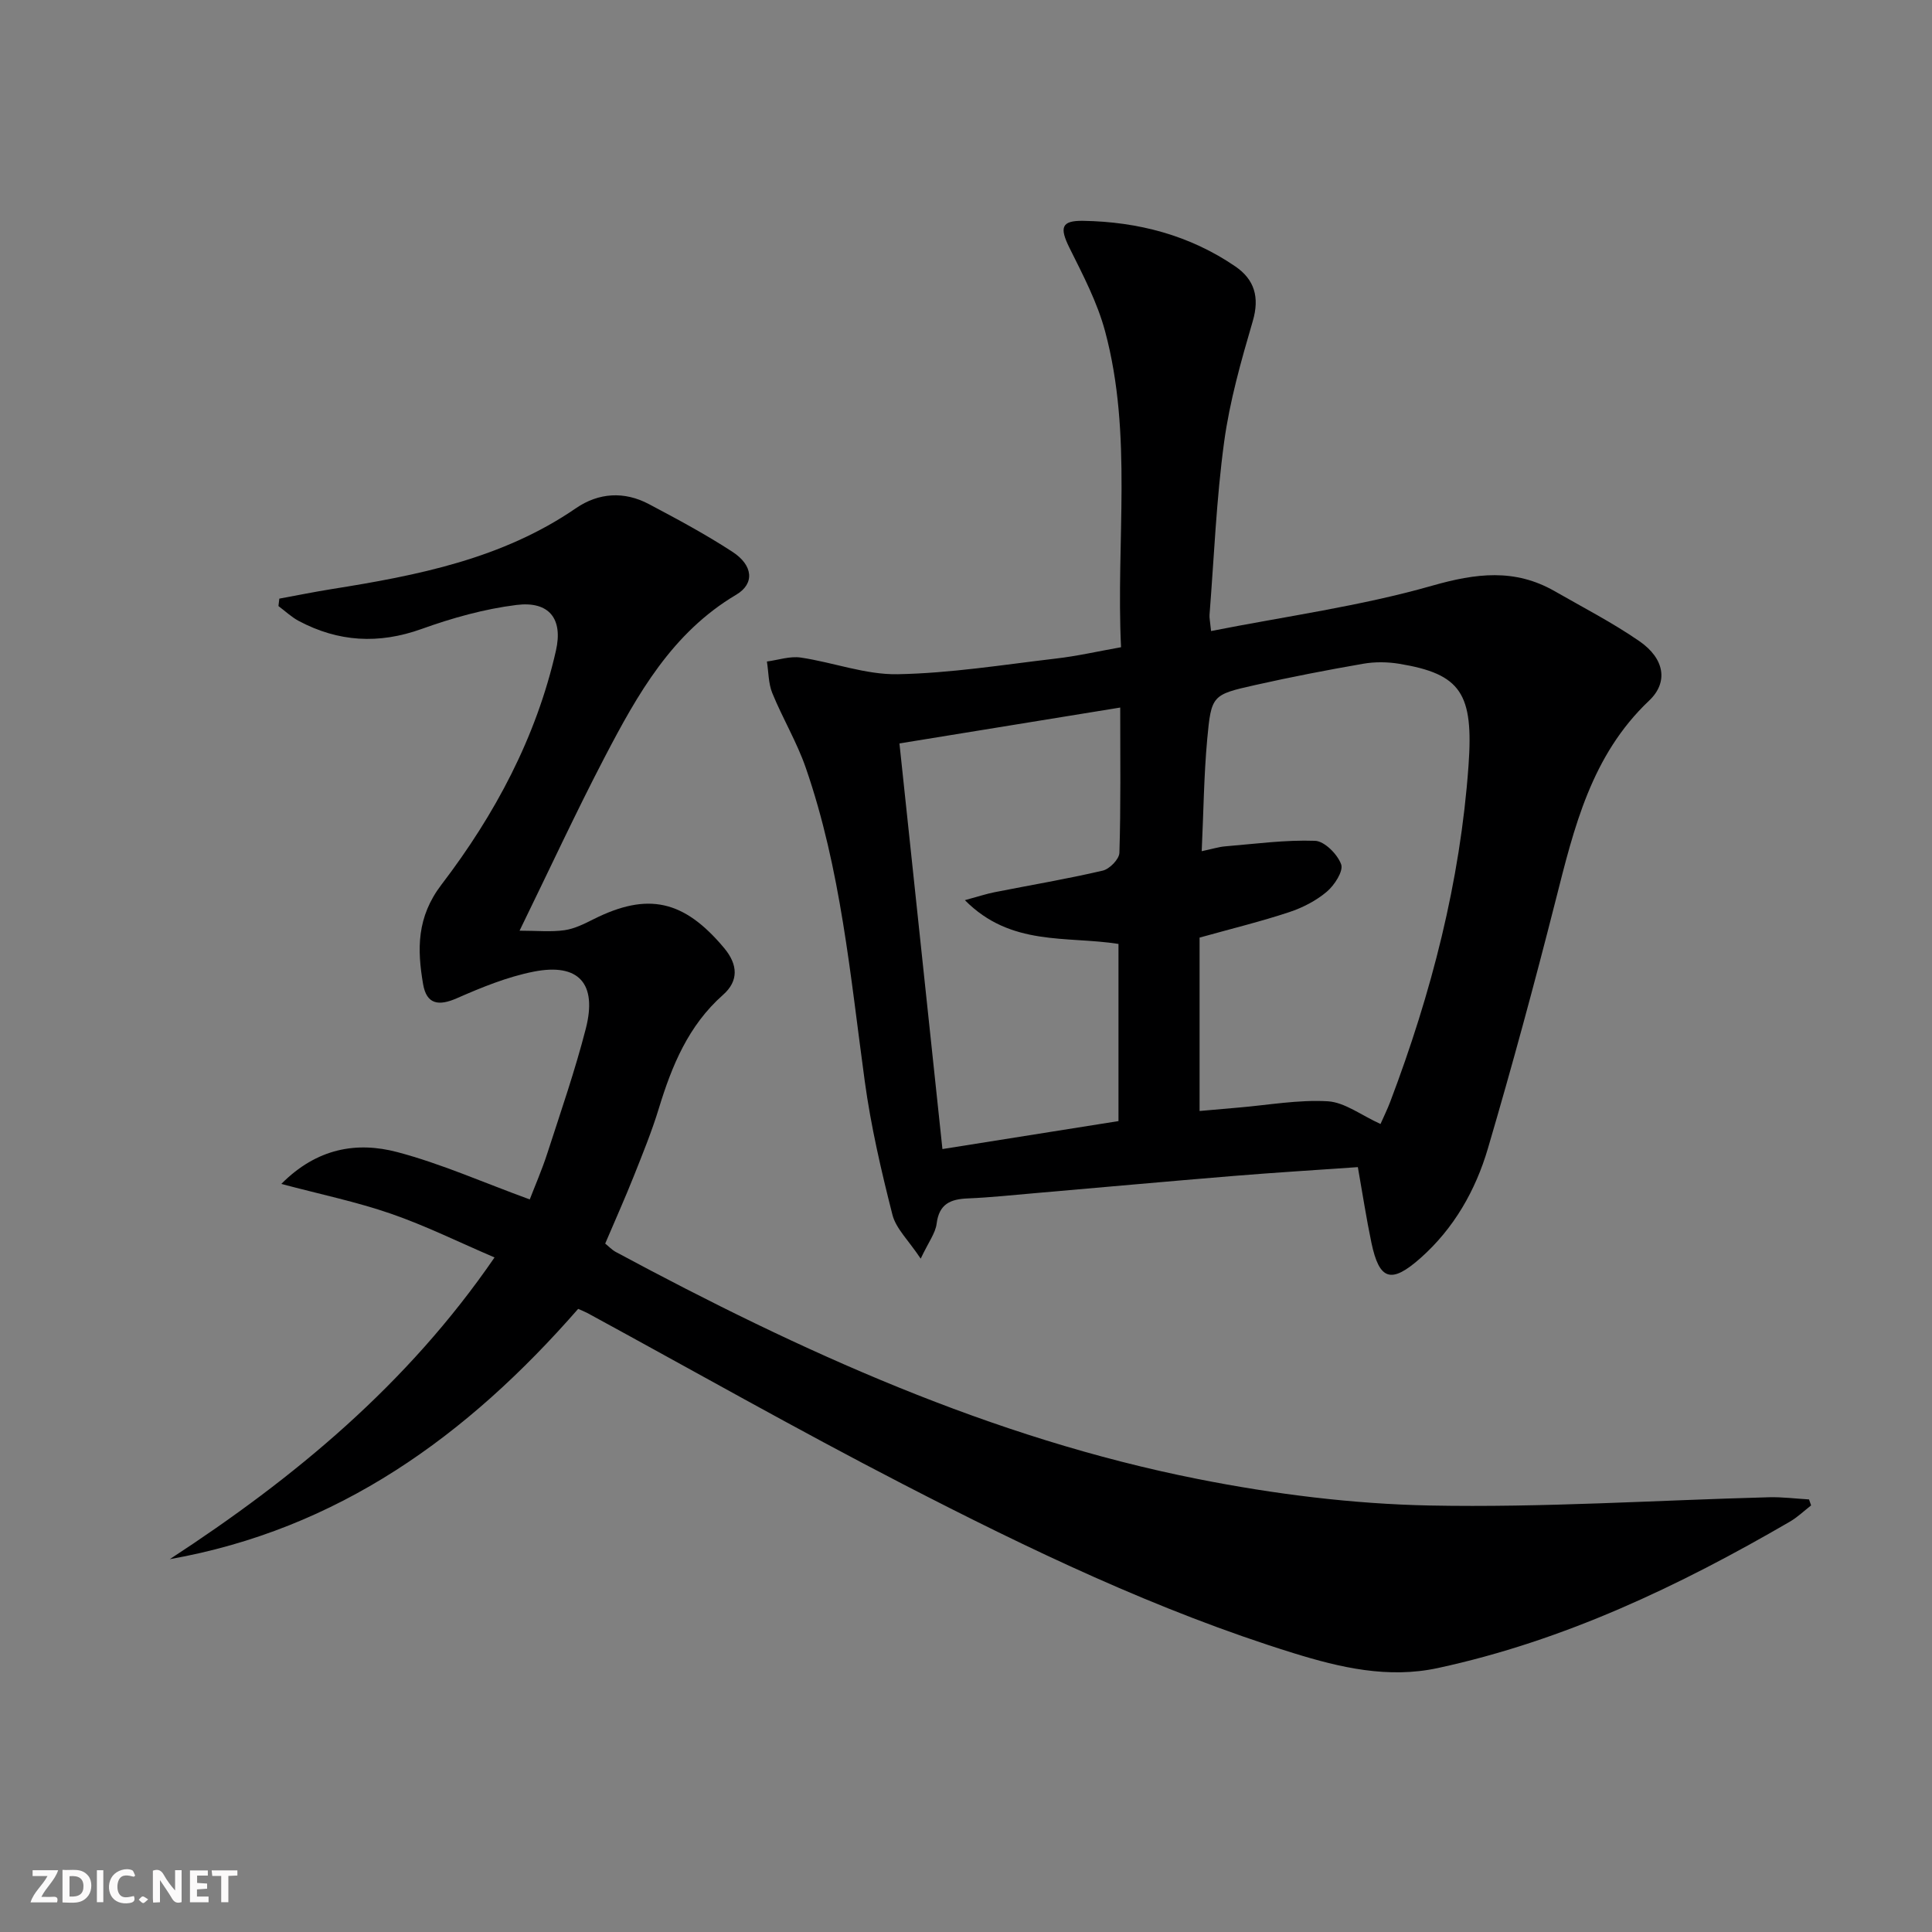 <svg enable-background="new 0 0 400 400" viewBox="0 0 400 400" xmlns="http://www.w3.org/2000/svg"><rect x="0" y="0" width="400" height="400" fill="#808080" stroke="none"/><g fill="#fbfafa"><path d="m37.59 393.81c-.92.31-1.52.05-2-.78-.7-1.2-1.52-2.34-2.47-3.78v4.59c-.55.03-.95.05-1.41.07-.03-.37-.06-.64-.06-.91 0-1.91 0-3.81 0-5.7 1.13-.41 1.77-.03 2.29.91.62 1.11 1.38 2.14 2.31 3.19v-4.2h1.35v6.61z"/><path d="m12.94 393.88v-6.75c1.9.19 3.93-.54 5.37 1.29.8 1.01.78 2.88.03 3.97-1.37 1.97-3.4 1.51-5.4 1.49m1.45-1.22c2.04.12 2.92-.58 2.89-2.21-.03-1.51-.98-2.19-2.89-2z"/><path d="m11.81 393.87h-5.49c.68-2.18 2.47-3.48 3.51-5.45h-3.08v-1.21h5.29c-.71 2.13-2.44 3.48-3.47 5.51.86 0 1.63.04 2.39-.01.79-.05 1.14.21.85 1.16"/><path d="m39.33 393.86v-6.61h3.7v1.07h-2.22v1.52c.68.04 1.34.09 2.07.13v1.07c-.72.05-1.38.09-2.1.14v1.48h2.4v1.19h-3.85z"/><path d="m27.71 388.56c-1.15-.3-2.46-.61-3.1.64-.37.73-.41 1.93-.06 2.67.63 1.35 1.99.93 3.17.68.35.94-.01 1.32-.93 1.46-1.62.25-3.05-.27-3.76-1.48-.73-1.25-.6-3.03.31-4.17.88-1.11 2.71-1.7 4-1.16.32.13.44.74.65 1.12-.1.08-.19.16-.28.24"/><path d="m49.15 387.24v1.07c-.59.02-1.17.05-1.87.08v5.44h-1.48v-5.44h-1.85c-.05-.4-.08-.73-.13-1.15z"/><path d="m20.06 387.21h1.33v6.62h-1.33z"/><path d="m30.68 393.25c-.49.38-.8.79-1.05.76-.32-.05-.6-.45-.9-.7.26-.24.51-.64.8-.67.29-.04.62.3 1.15.61"/></g><path d="m232.1 134c-1.07-22.04 2.45-43.97-3.3-65.4-1.61-6-4.59-11.68-7.38-17.29-2.07-4.18-1.73-5.66 2.84-5.59 11.35.19 22.04 2.97 31.5 9.44 3.97 2.72 5.06 6.38 3.61 11.33-2.41 8.23-4.78 16.58-5.93 25.04-1.61 11.84-2.08 23.83-3.02 35.76-.05.63.11 1.28.32 3.36 15.49-3.06 30.94-5.15 45.78-9.39 9.09-2.59 17.09-3.59 25.36 1.14 5.91 3.39 12 6.52 17.58 10.38 5.13 3.56 6.03 8.44 1.97 12.28-11.97 11.33-15.53 26.28-19.35 41.34-4.37 17.21-9.02 34.36-14.03 51.39-2.55 8.67-7.02 16.53-13.94 22.67-6.08 5.39-8.53 4.63-10.17-3.15-1.05-5.01-1.82-10.08-2.81-15.67-8.54.6-17.1 1.12-25.65 1.82-13.74 1.13-27.47 2.38-41.2 3.57-4.64.4-9.27.9-13.92 1.09-3.59.15-5.93 1.14-6.44 5.23-.25 1.97-1.67 3.79-3.3 7.24-2.52-3.8-5.11-6.2-5.85-9.08-2.32-9.12-4.46-18.34-5.73-27.65-2.99-21.86-4.94-43.91-12.22-64.92-1.84-5.31-4.8-10.23-6.93-15.46-.81-1.99-.76-4.34-1.11-6.52 2.34-.31 4.76-1.15 7-.82 6.72.99 13.4 3.57 20.06 3.45 10.9-.2 21.79-1.95 32.66-3.23 4.42-.5 8.77-1.5 13.6-2.36zm53.72 98.71c.7-1.59 1.44-3.08 2.02-4.62 8.51-22.46 14.48-45.51 16.2-69.57 1.07-14.92-1.53-18.98-14.34-21.09-2.43-.4-5.04-.43-7.45-.01-7.5 1.3-14.99 2.75-22.42 4.42-8.85 1.99-9.05 2.09-9.89 11.21-.69 7.53-.76 15.11-1.14 23.18 2.28-.48 3.54-.89 4.83-1 6.21-.51 12.45-1.37 18.64-1.15 1.95.07 4.65 2.79 5.4 4.87.51 1.4-1.38 4.32-2.96 5.66-2.22 1.88-5.02 3.32-7.8 4.24-5.79 1.92-11.73 3.37-18.55 5.27v35.9c2.42-.21 5.19-.47 7.97-.7 6.2-.52 12.44-1.67 18.6-1.31 3.52.23 6.91 2.9 10.89 4.7zm-53.89-86.22c-15.7 2.55-30.66 4.98-45.71 7.43 3.01 28.43 5.92 55.89 8.9 83.98 12.76-2.03 24.76-3.94 36.45-5.79 0-13.04 0-24.94 0-36.68-10.77-1.69-22.28.57-31.8-9.06 2.84-.77 4.47-1.32 6.16-1.65 7.47-1.48 14.98-2.74 22.39-4.47 1.41-.33 3.4-2.37 3.44-3.68.3-9.62.17-19.26.17-30.08z" fill="#000001"/><path d="m119.7 270.99c-23.01 26.35-49.73 45.65-84.55 51.82 25.82-16.83 49.17-36.15 67.24-62.47-7.45-3.19-14.29-6.58-21.44-9.05-7.11-2.46-14.53-4-22.71-6.17 7.36-7.41 15.62-8.81 24.02-6.59 9.08 2.4 17.77 6.28 27.42 9.8 1.04-2.71 2.53-6.12 3.67-9.65 2.76-8.53 5.7-17.02 7.93-25.69 2.41-9.37-1.47-13.66-10.8-11.82-5.45 1.08-10.76 3.25-15.88 5.5-3.8 1.67-6.28 1.27-7-2.9-1.25-7.26-1.33-13.9 3.81-20.63 11.05-14.46 19.61-30.46 23.69-48.43 1.51-6.63-1.43-10.3-8.17-9.46-6.66.83-13.3 2.69-19.64 4.97-8.89 3.19-17.25 2.7-25.46-1.67-1.51-.81-2.79-2.04-4.18-3.07.06-.51.12-1.03.18-1.54 3.6-.66 7.2-1.39 10.81-1.97 17.78-2.83 35.33-6.26 50.6-16.75 4.73-3.24 10.02-3.55 15.13-.84 5.87 3.11 11.75 6.26 17.31 9.89 4.22 2.76 4.62 6.56.76 8.85-13.32 7.89-20.46 20.64-27.24 33.63-5.98 11.46-11.41 23.21-17.63 35.94 3.64 0 6.51.29 9.29-.1 2.07-.29 4.1-1.31 6.01-2.27 11.26-5.66 18.75-3.98 27.07 5.98 2.86 3.43 3.01 6.8-.24 9.67-7.19 6.36-10.6 14.68-13.3 23.53-1.45 4.75-3.34 9.38-5.18 14.01-1.84 4.62-3.88 9.17-5.92 13.96.72.57 1.39 1.31 2.22 1.75 38.29 20.58 77.7 38.53 120.61 47.02 15.73 3.11 31.9 5.14 47.91 5.46 23.39.46 46.82-1.09 70.23-1.71 2.75-.07 5.51.29 8.27.45.14.41.28.83.43 1.24-1.47 1.14-2.84 2.47-4.44 3.39-22.93 13.32-46.71 24.64-72.84 30.28-10.28 2.22-20.17-.08-29.89-3.09-28.21-8.76-54.75-21.51-80.89-35-22.01-11.36-43.57-23.59-65.33-35.43-.55-.29-1.17-.52-1.88-.84z" fill="#000001"/></svg>